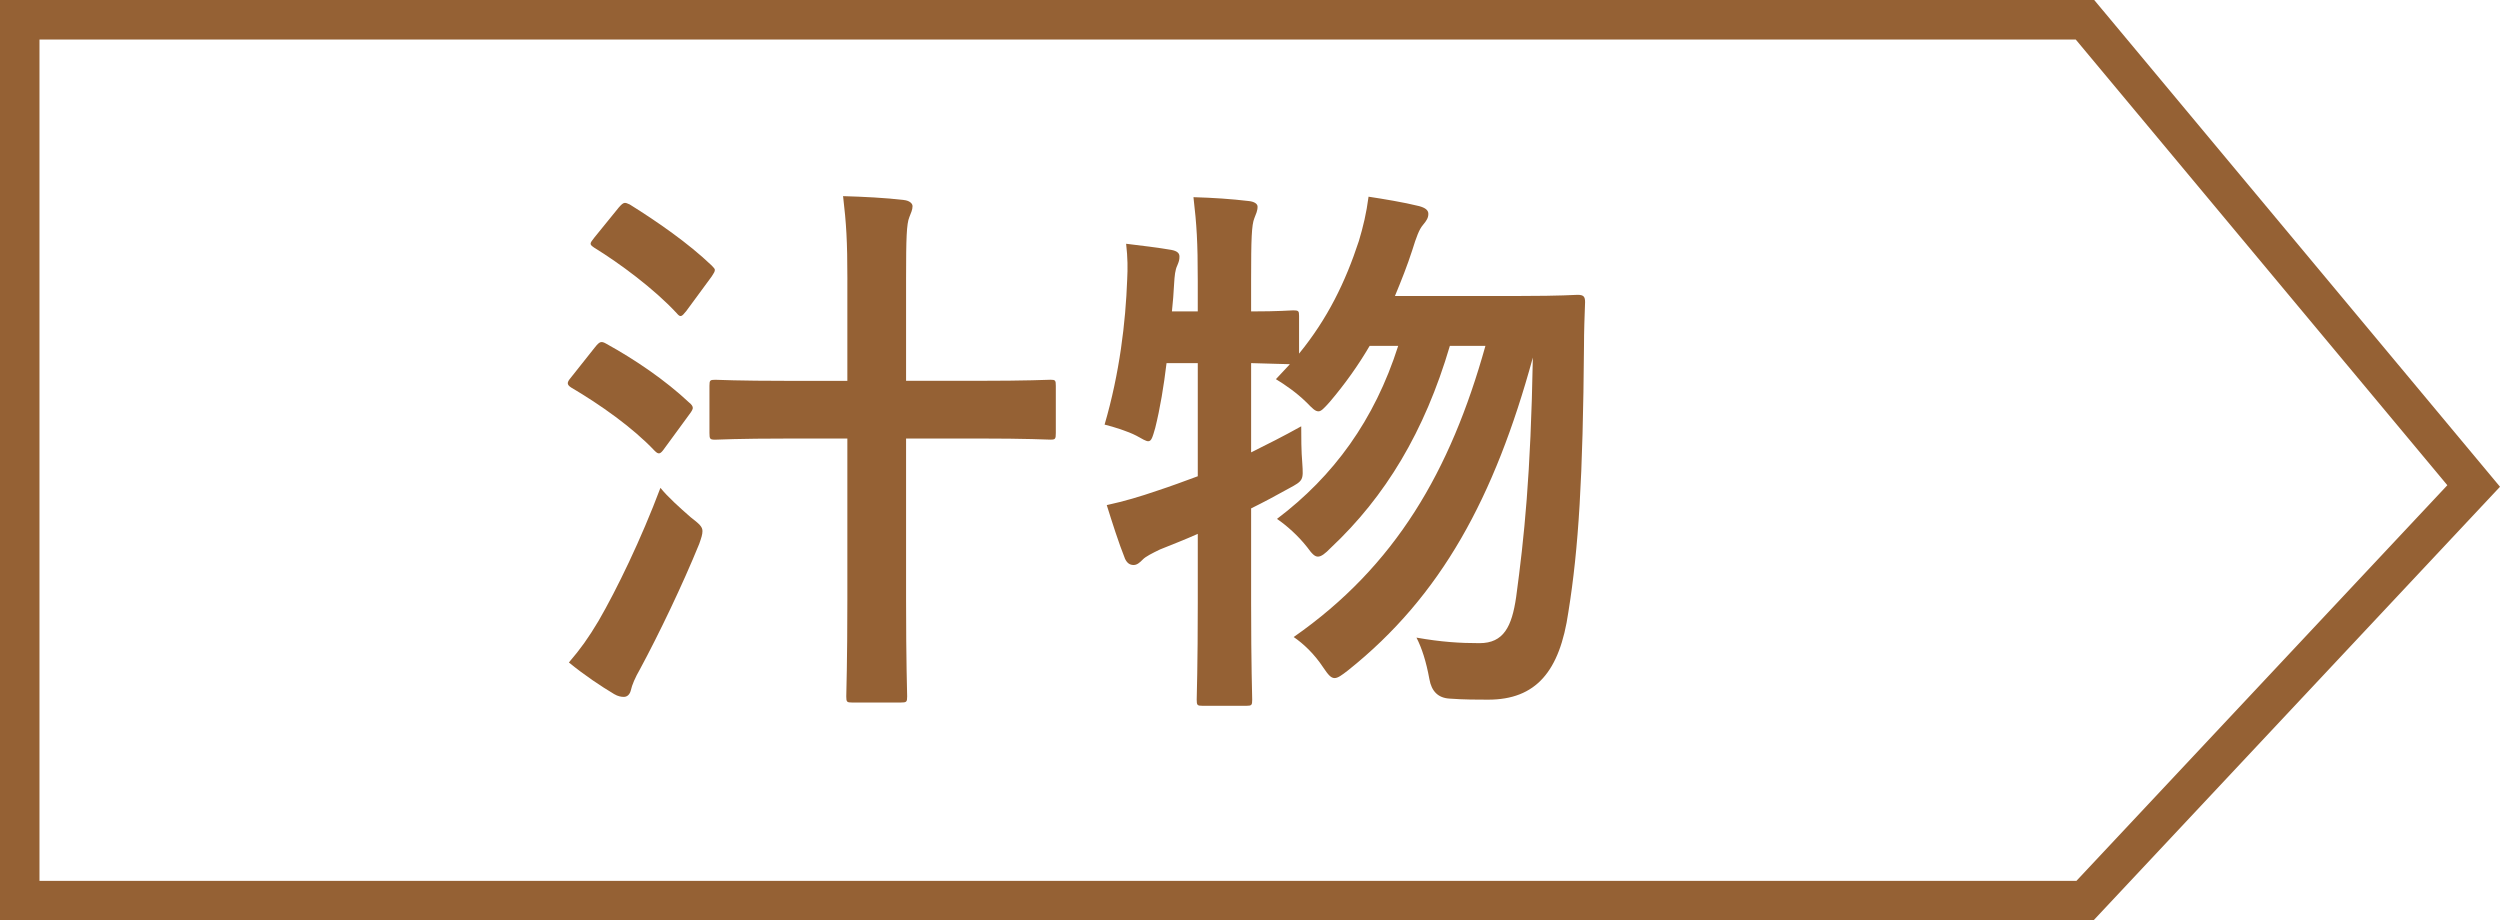 <?xml version="1.0" encoding="UTF-8"?><svg id="_レイヤー_2" xmlns="http://www.w3.org/2000/svg" viewBox="0 0 76.63 28.211"><defs><style>.cls-1{fill:#956134;stroke-width:0px;}</style></defs><g id="_レイヤー_1-2"><path class="cls-1" d="M64.171,28.211H0V0h64.192l12.438,14.92-12.459,13.291ZM1.21,27h62.437l11.369-12.127L63.625,1.211H1.21v25.789Z"/><path class="cls-1" d="M18.231,10.652c.148-.188.198-.203.347-.119.892.492,1.816,1.121,2.542,1.803.083.066.116.119.116.17,0,.033-.033.102-.099.186l-.759,1.037c-.132.188-.182.221-.314.086-.677-.715-1.667-1.412-2.559-1.938-.132-.086-.132-.154-.017-.289l.743-.936ZM18.346,19.033c.561-.969,1.304-2.5,1.898-4.08.215.271.594.611.925.9.264.205.363.289.363.426,0,.102-.033.203-.099.391-.512,1.258-1.238,2.77-1.816,3.842-.148.254-.248.492-.28.646-.033.135-.116.203-.215.203-.083,0-.182-.018-.297-.086-.396-.236-.908-.576-1.387-.969.363-.424.594-.748.908-1.273ZM18.974,6.352c.148-.17.182-.152.33-.084.842.525,1.799,1.189,2.509,1.869.066.068.099.102.099.137,0,.051-.033.102-.099.203l-.776,1.055c-.148.186-.182.203-.297.066-.694-.748-1.75-1.529-2.526-2.006-.148-.102-.148-.119,0-.305l.76-.936ZM25.974,8.578c0-1.207-.033-1.717-.132-2.566.627.018,1.304.051,1.865.119.166.018.264.102.264.188,0,.119-.049.203-.099.34-.083.203-.099.629-.099,1.887v3.127h2.146c1.618,0,2.18-.033,2.278-.033.149,0,.166.016.166.186v1.445c0,.188-.017.205-.166.205-.099,0-.66-.035-2.278-.035h-2.146v4.93c0,1.922.033,2.891.033,2.975,0,.17-.016.188-.198.188h-1.486c-.165,0-.182-.018-.182-.188,0-.102.033-1.053.033-2.957v-4.947h-1.783c-1.618,0-2.163.035-2.262.035-.165,0-.182-.018-.182-.205v-1.445c0-.17.017-.186.182-.186.099,0,.644.033,2.262.033h1.783v-3.094Z"/><path class="cls-1" d="M35.757,11.129c-.083.695-.198,1.393-.347,1.988-.083.289-.116.408-.215.408-.066,0-.182-.068-.363-.17-.264-.137-.693-.271-.974-.34.462-1.582.644-3.129.693-4.455.017-.322.017-.662-.033-1.088.446.053.991.119,1.387.188.182.035.248.102.248.205,0,.102-.017.152-.066.271-.066.137-.083.307-.099.578s-.033.543-.066.832h.792v-.934c0-1.207-.033-1.717-.132-2.568.611.018,1.139.053,1.701.119.165.018.264.086.264.17,0,.137-.049.223-.099.357-.083.205-.099.629-.099,1.887v.969c.875,0,1.206-.033,1.288-.033.165,0,.182.018.182.17v1.156c.875-1.072,1.42-2.193,1.833-3.451.132-.441.231-.85.297-1.359.446.068,1.073.17,1.552.289.182.051.281.119.281.238,0,.117-.05.203-.166.34-.115.135-.198.355-.33.781-.148.459-.33.918-.528,1.395h3.847c1.254,0,1.651-.035,1.75-.035.182,0,.231.051.231.221-.017.459-.033.918-.033,1.326-.033,4.062-.165,6.223-.479,8.176-.264,1.82-.991,2.686-2.46,2.686-.297,0-.76,0-1.189-.033q-.512-.033-.611-.596c-.099-.543-.231-.951-.396-1.273.759.135,1.337.17,1.932.17.743,0,.991-.51,1.123-1.412.248-1.836.446-3.723.512-7.342-1.172,4.283-2.807,7.309-5.663,9.586-.198.154-.314.238-.413.238-.115,0-.198-.102-.347-.322-.281-.426-.611-.732-.908-.936,3.12-2.176,4.804-5.082,5.877-8.924h-1.09c-.776,2.635-1.981,4.623-3.648,6.188-.182.188-.297.271-.396.271s-.182-.084-.33-.289c-.281-.357-.627-.662-.925-.867,1.734-1.309,2.988-3.025,3.715-5.303h-.875c-.347.594-.759,1.172-1.222,1.717-.182.203-.264.289-.347.289-.099,0-.182-.086-.363-.271-.313-.307-.661-.545-.941-.715l.429-.459c-.165,0-.528-.018-1.189-.033v2.736c.479-.238.991-.494,1.536-.799,0,.305,0,.764.033,1.139.033.51.033.527-.413.766-.396.221-.776.424-1.156.611v2.873c0,1.938.033,2.906.033,2.99,0,.17-.017.188-.182.188h-1.337c-.165,0-.182-.018-.182-.188,0-.102.033-1.053.033-2.975v-2.107c-.38.17-.776.324-1.156.477-.248.119-.446.221-.528.307-.099.102-.182.17-.281.17-.116,0-.198-.053-.264-.188-.198-.494-.396-1.123-.561-1.648.544-.119,1.007-.256,1.552-.443.413-.135.826-.289,1.238-.441v-3.467h-.958Z"/></g></svg>